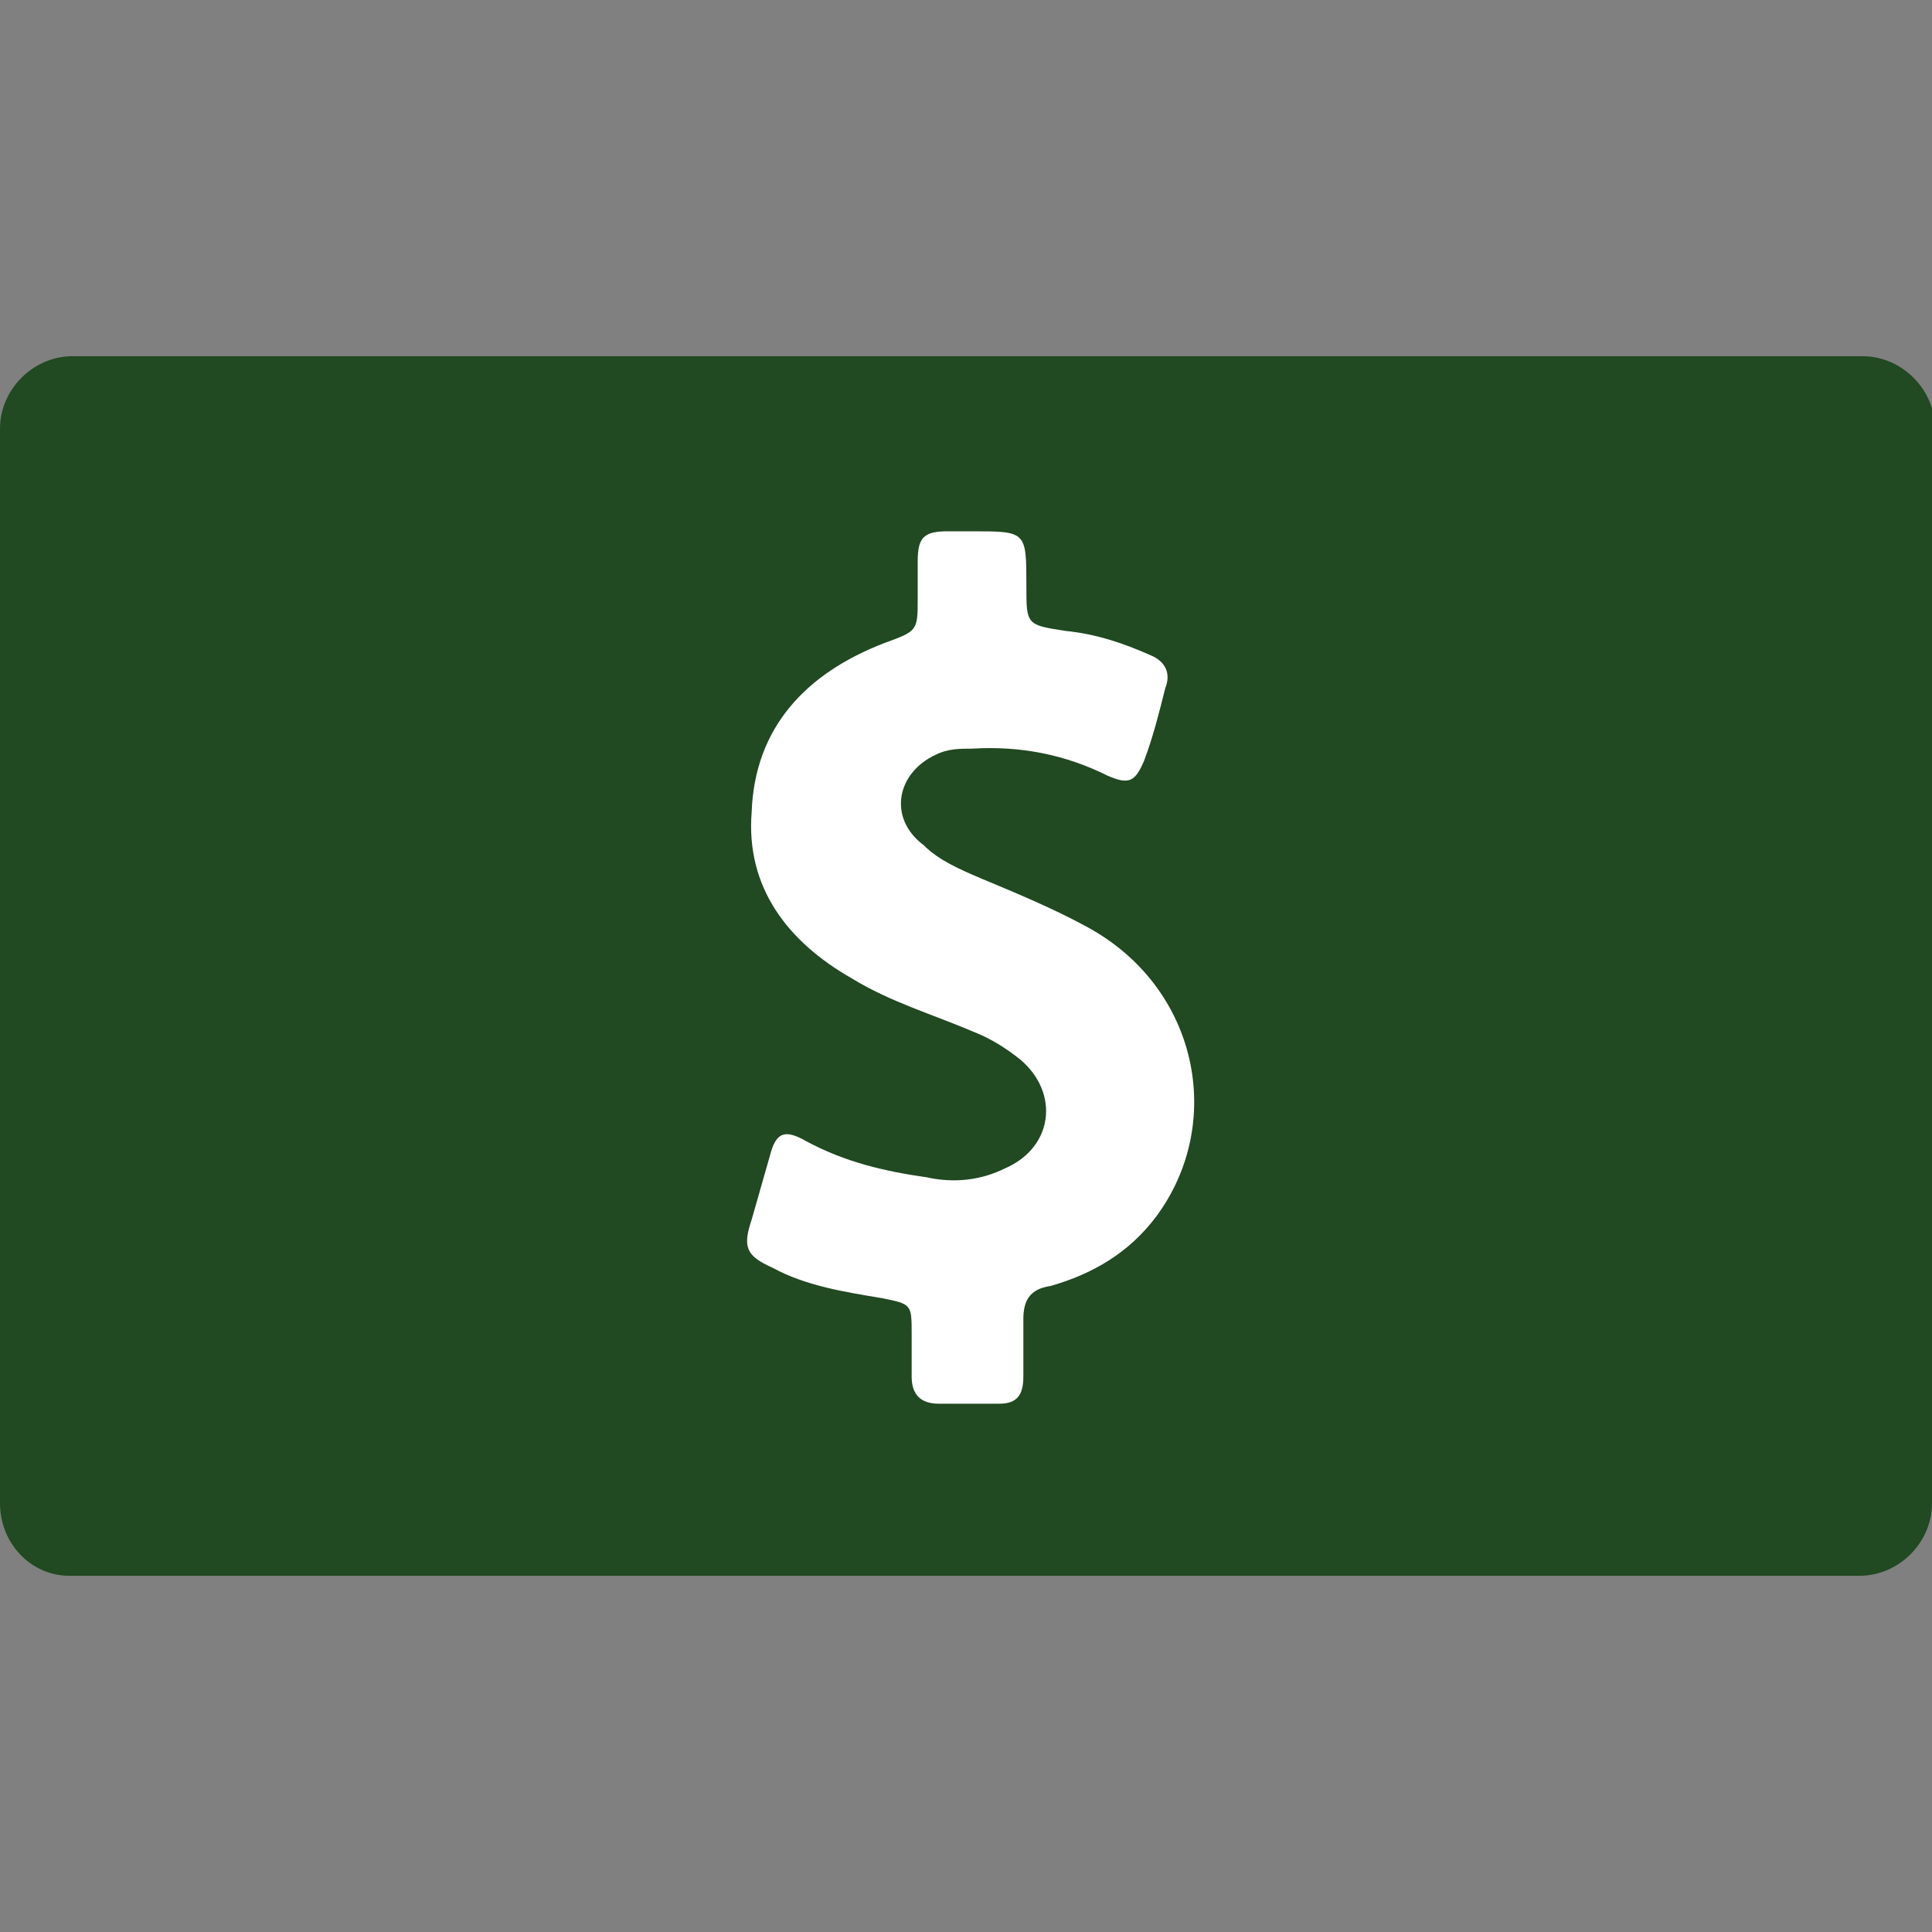 <?xml version="1.0" encoding="UTF-8"?>
<svg xmlns="http://www.w3.org/2000/svg" xmlns:xlink="http://www.w3.org/1999/xlink" version="1.1" id="1757024745" x="0px" y="0px" viewBox="0 0 64 64" style="enable-background:new 0 0 64 64;" xml:space="preserve" class="svg u_1757024745" data-icon-custom="true" data-icon-name="cash.svg" alt="cash"><rect x="0" y="0" width="64" height="64" fill="#808080" stroke="none"/> <style type="text/css">.st0-1675714382{fill:#214922;}
	.st1-1675714382{fill:#FFFFFF;}</style> 
 <path class="st0-1675714382" d="M64,49.8c0,1.3-1.1,2.4-2.4,2.4H2.3C1,52.2,0,51.1,0,49.8V14.2c0-1.3,1.1-2.4,2.4-2.4h59.3  c1.3,0,2.4,1.1,2.4,2.4L64,49.8L64,49.8z"></path> 
 <g> <path class="st1-1675714382" d="M36,30.7c-1.1-0.6-2.3-1.1-3.5-1.6c-0.7-0.3-1.4-0.6-1.9-1.1c-1.2-0.9-0.9-2.4,0.4-3c0.4-0.2,0.8-0.2,1.2-0.2   c1.6-0.1,3.1,0.2,4.5,0.9c0.7,0.3,0.9,0.2,1.2-0.5c0.3-0.8,0.5-1.6,0.7-2.4c0.2-0.5,0-0.9-0.5-1.1c-0.9-0.4-1.8-0.7-2.8-0.8   c-1.3-0.2-1.3-0.2-1.3-1.5c0-1.8,0-1.8-1.8-1.8c-0.3,0-0.5,0-0.8,0c-0.8,0-1,0.2-1,1c0,0.4,0,0.8,0,1.2c0,1.1,0,1.1-1.1,1.5   c-2.6,1-4.3,2.8-4.4,5.6c-0.2,2.5,1.2,4.3,3.3,5.5c1.3,0.8,2.7,1.2,4.1,1.8c0.5,0.2,1,0.5,1.5,0.9c1.3,1.1,1.1,2.9-0.5,3.6   c-0.8,0.4-1.7,0.5-2.6,0.3c-1.4-0.2-2.7-0.5-4-1.2c-0.7-0.4-1-0.3-1.2,0.5c-0.2,0.7-0.4,1.4-0.6,2.1c-0.3,0.9-0.2,1.2,0.7,1.6   c1.1,0.6,2.4,0.8,3.6,1c1,0.2,1,0.2,1,1.2c0,0.5,0,0.9,0,1.4c0,0.6,0.3,0.9,0.9,0.9c0.7,0,1.3,0,2,0c0.6,0,0.8-0.3,0.8-0.9   c0-0.6,0-1.2,0-1.9c0-0.6,0.2-1,0.9-1.1c1.4-0.4,2.6-1.1,3.5-2.3C40.6,37.2,39.7,32.7,36,30.7z"></path> 
</g> 
</svg>
